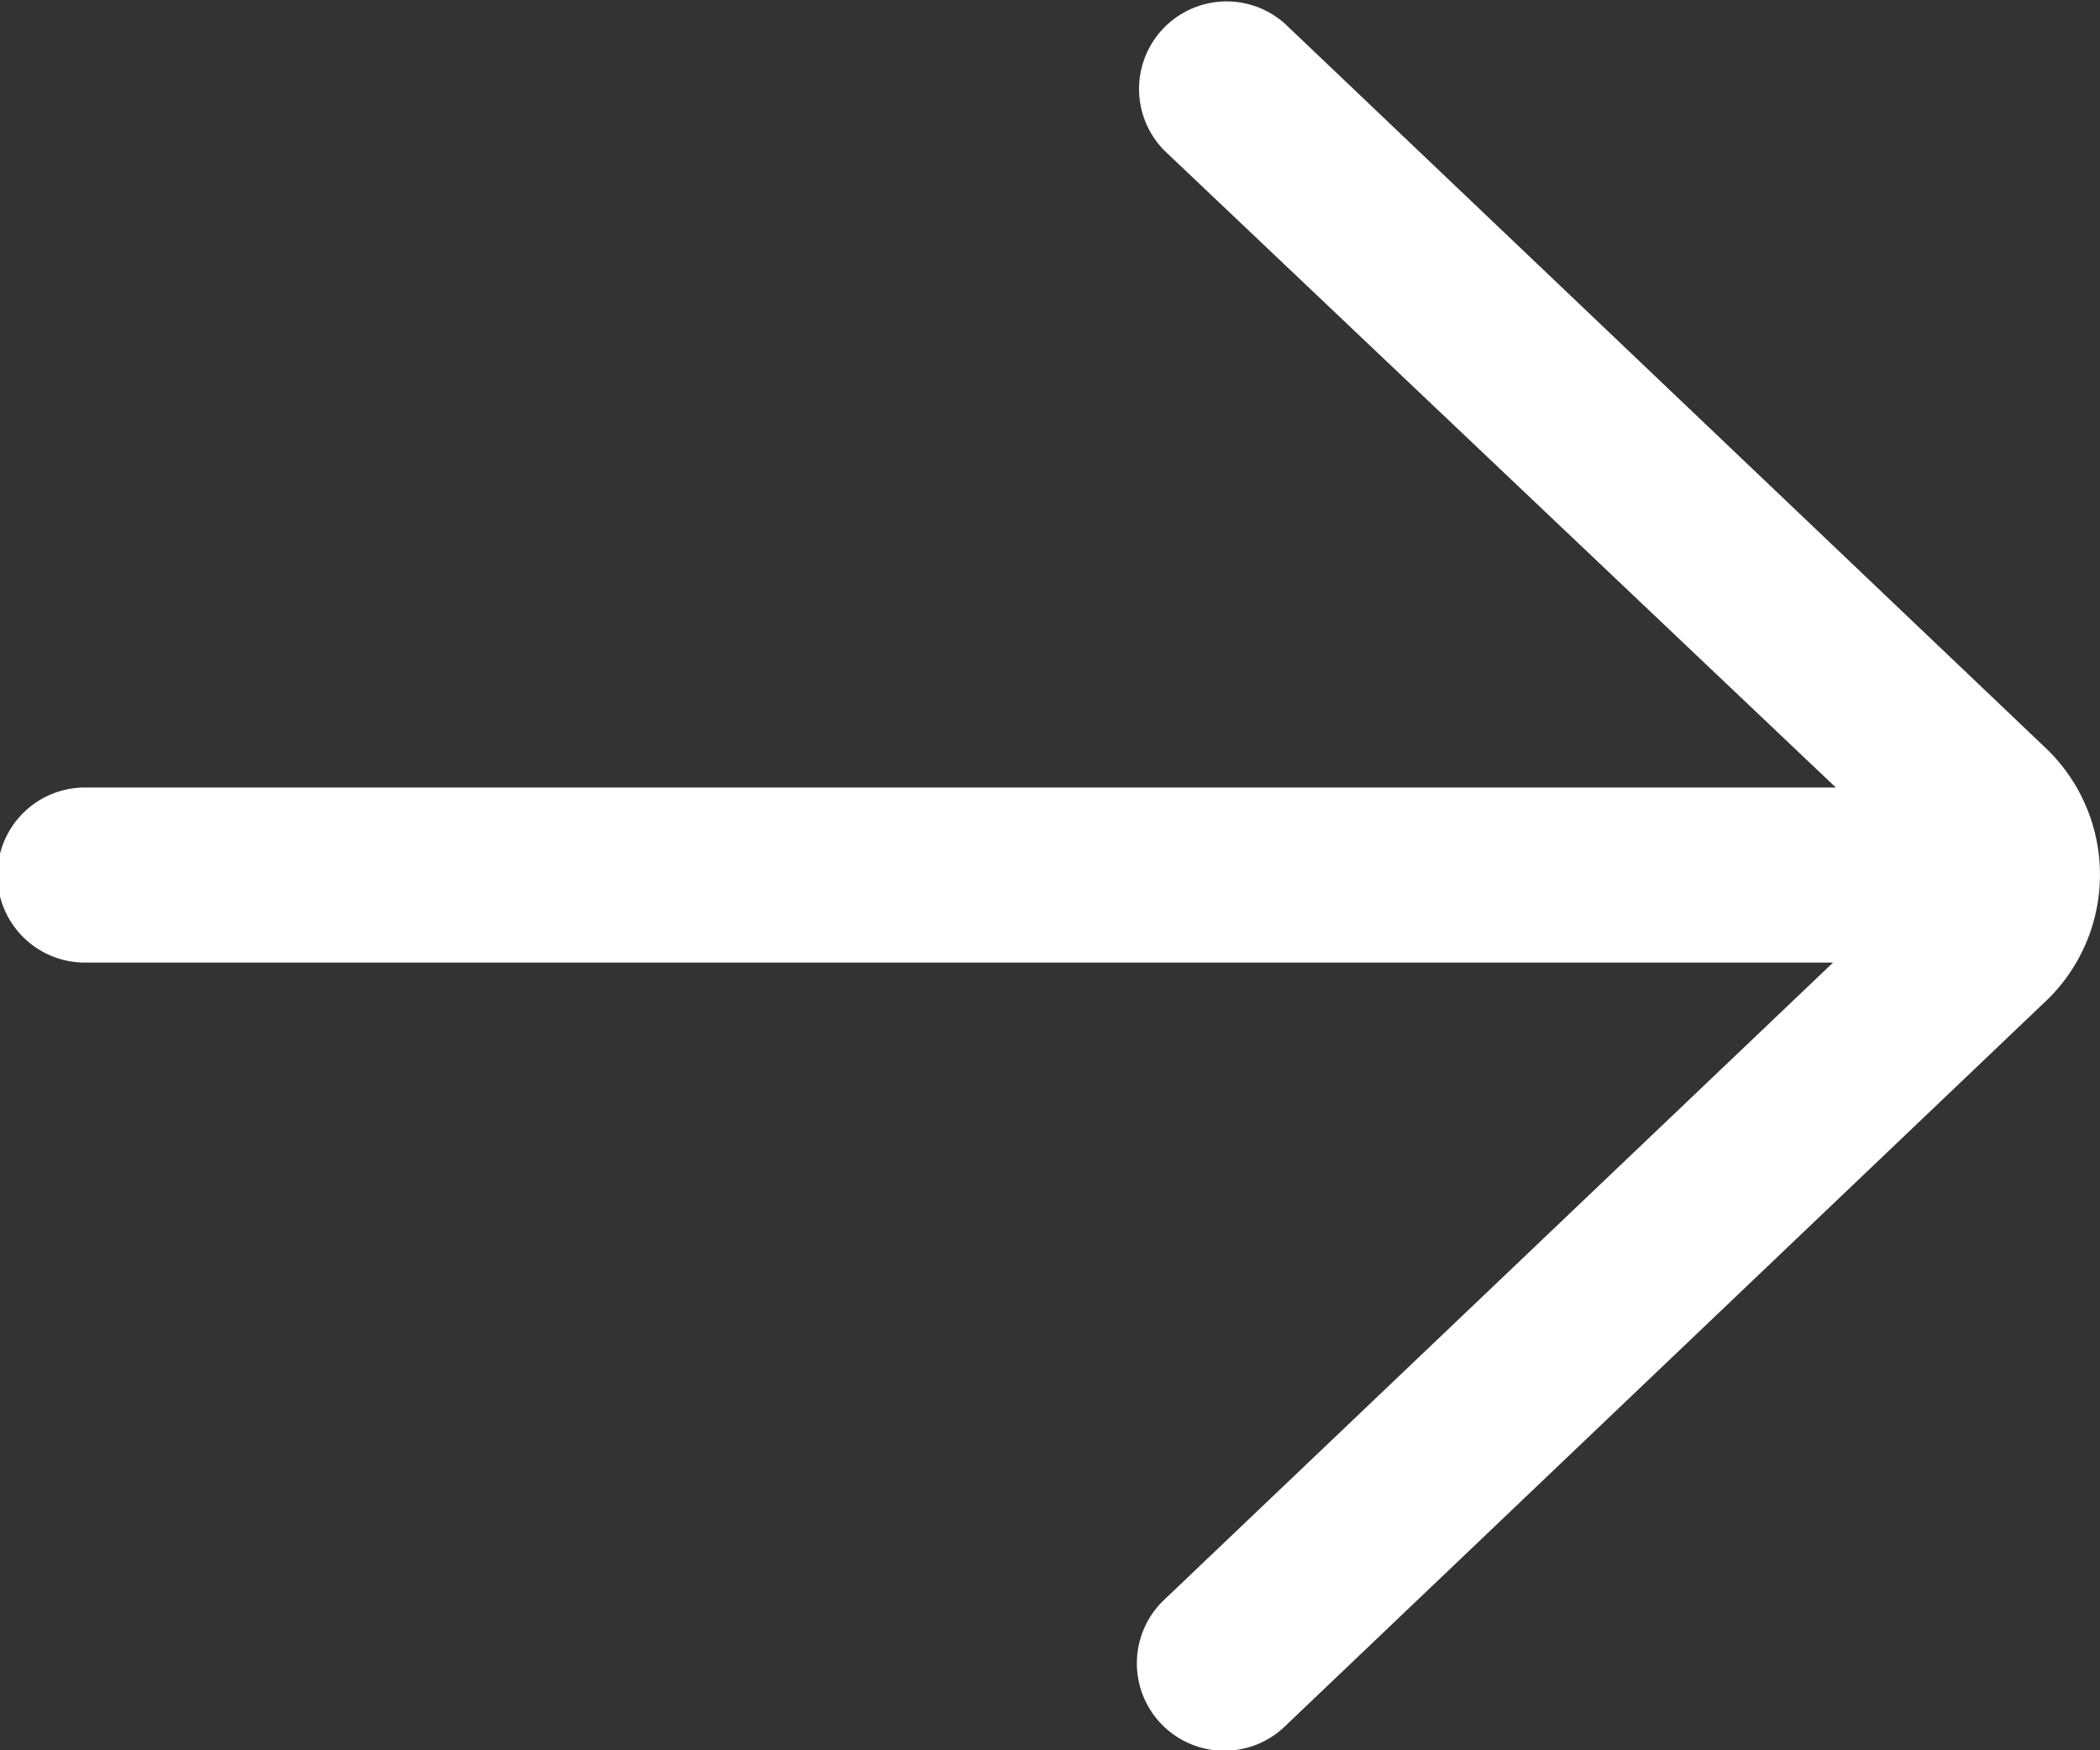 <svg xmlns="http://www.w3.org/2000/svg" width="27.136" height="22.613" viewBox="0 0 27.136 22.613">
  <rect x="0" y="0" width="27.136" height="22.613" fill="#333333" stroke="none"/>
  <path id="right-arrow_1_" data-name="right-arrow (1)" d="M24.609,12.312A1.131,1.131,0,0,0,23.05,13.95l8.673,8.226H9.131a1.131,1.131,0,1,0,0,2.261H31.687L23.05,32.664A1.13,1.13,0,1,0,24.609,34.3l9.864-9.4a2.26,2.26,0,0,0-.02-3.217Z" transform="translate(-8 -12.001)" fill="#fff"/>
</svg>
